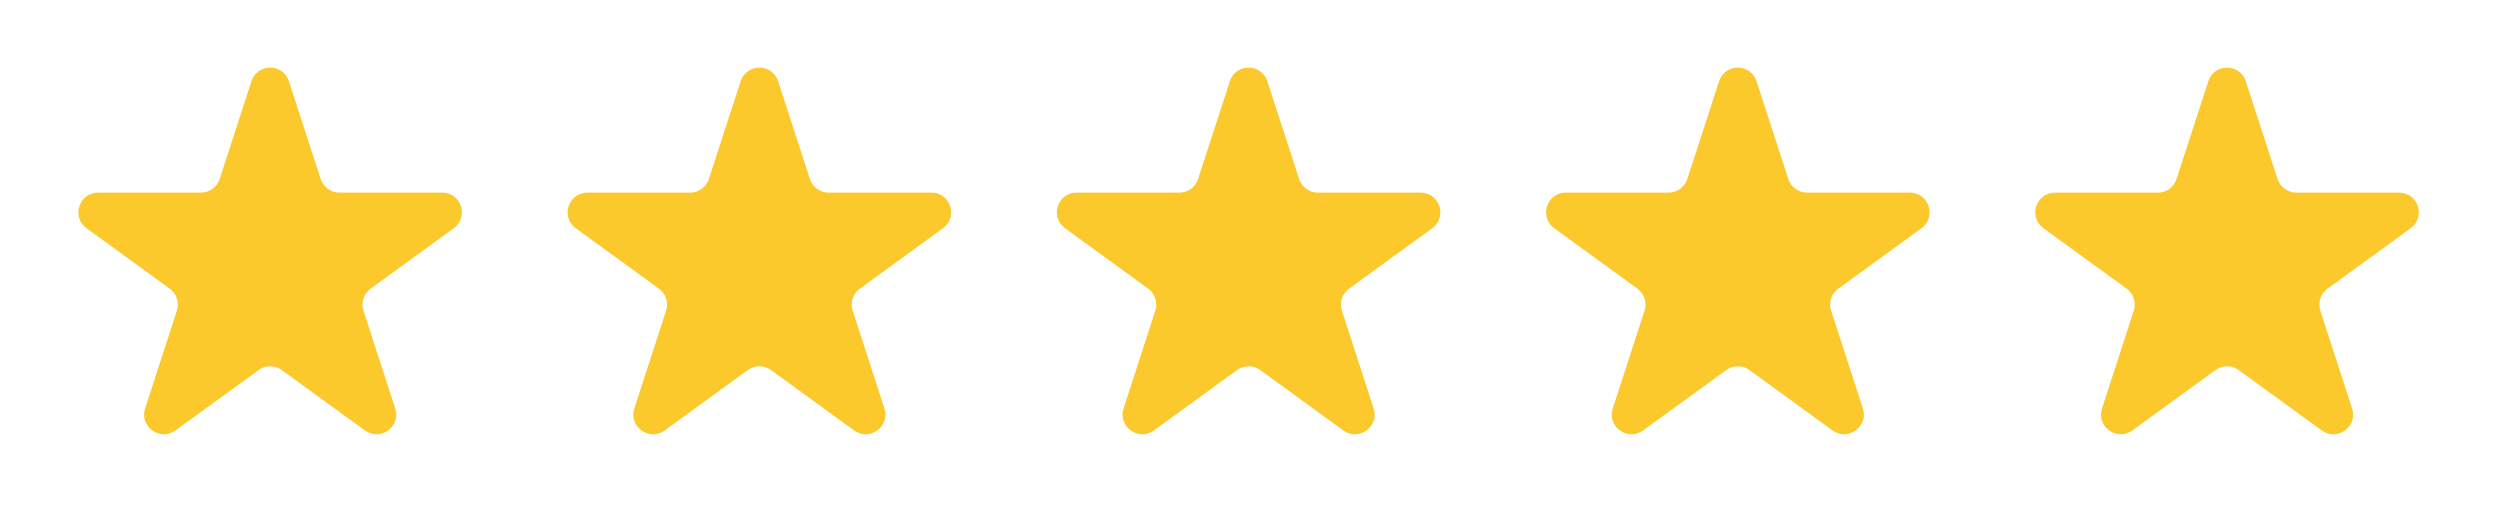 <?xml version="1.0" encoding="UTF-8"?> <svg xmlns="http://www.w3.org/2000/svg" width="71" height="15" viewBox="0 0 71 15" fill="none"><path d="M7.141 2.307C7.308 1.792 8.037 1.792 8.205 2.307L9.107 5.083C9.182 5.314 9.396 5.47 9.639 5.47H12.558C13.1 5.47 13.325 6.163 12.887 6.482L10.525 8.198C10.329 8.34 10.247 8.593 10.322 8.823L11.224 11.6C11.392 12.115 10.802 12.543 10.363 12.225L8.001 10.509C7.805 10.367 7.54 10.367 7.344 10.509L4.982 12.225C4.544 12.543 3.954 12.115 4.121 11.6L5.023 8.823C5.098 8.593 5.016 8.34 4.82 8.198L2.458 6.482C2.02 6.163 2.245 5.47 2.787 5.47H5.707C5.949 5.47 6.164 5.314 6.239 5.083L7.141 2.307Z" fill="#FBC92C"></path><path d="M21.035 2.307C21.202 1.792 21.931 1.792 22.099 2.307L23.001 5.083C23.076 5.314 23.29 5.47 23.533 5.47H26.452C26.994 5.47 27.219 6.163 26.781 6.482L24.419 8.198C24.223 8.34 24.141 8.593 24.216 8.823L25.118 11.6C25.285 12.115 24.695 12.543 24.257 12.225L21.895 10.509C21.699 10.367 21.434 10.367 21.238 10.509L18.876 12.225C18.438 12.543 17.848 12.115 18.015 11.6L18.917 8.823C18.992 8.593 18.91 8.34 18.714 8.198L16.352 6.482C15.914 6.163 16.139 5.47 16.681 5.47H19.601C19.843 5.47 20.058 5.314 20.132 5.083L21.035 2.307Z" fill="#FBC92C"></path><path d="M34.928 2.307C35.096 1.792 35.825 1.792 35.992 2.307L36.895 5.083C36.969 5.314 37.184 5.47 37.426 5.47H40.346C40.888 5.47 41.113 6.163 40.675 6.482L38.313 8.198C38.117 8.34 38.035 8.593 38.11 8.823L39.012 11.6C39.179 12.115 38.589 12.543 38.151 12.225L35.789 10.509C35.593 10.367 35.328 10.367 35.132 10.509L32.77 12.225C32.331 12.543 31.742 12.115 31.909 11.6L32.811 8.823C32.886 8.593 32.804 8.34 32.608 8.198L30.246 6.482C29.808 6.163 30.033 5.47 30.575 5.47H33.494C33.737 5.47 33.952 5.314 34.026 5.083L34.928 2.307Z" fill="#FBC92C"></path><path d="M48.822 2.307C48.99 1.792 49.719 1.792 49.886 2.307L50.788 5.083C50.863 5.314 51.078 5.47 51.321 5.47H54.24C54.782 5.47 55.007 6.163 54.569 6.482L52.207 8.198C52.011 8.34 51.929 8.593 52.004 8.823L52.906 11.6C53.073 12.115 52.483 12.543 52.045 12.225L49.683 10.509C49.487 10.367 49.222 10.367 49.026 10.509L46.664 12.225C46.225 12.543 45.636 12.115 45.803 11.6L46.705 8.823C46.78 8.593 46.698 8.34 46.502 8.198L44.14 6.482C43.702 6.163 43.927 5.47 44.469 5.47H47.388C47.631 5.47 47.845 5.314 47.92 5.083L48.822 2.307Z" fill="#FBC92C"></path><path d="M62.716 2.307C62.884 1.792 63.613 1.792 63.78 2.307L64.682 5.083C64.757 5.314 64.972 5.47 65.214 5.47H68.134C68.676 5.47 68.901 6.163 68.463 6.482L66.101 8.198C65.905 8.34 65.823 8.593 65.897 8.823L66.8 11.6C66.967 12.115 66.377 12.543 65.939 12.225L63.577 10.509C63.381 10.367 63.116 10.367 62.919 10.509L60.558 12.225C60.119 12.543 59.529 12.115 59.697 11.6L60.599 8.823C60.674 8.593 60.592 8.34 60.396 8.198L58.034 6.482C57.596 6.163 57.821 5.47 58.363 5.47H61.282C61.525 5.47 61.739 5.314 61.814 5.083L62.716 2.307Z" fill="#FBC92C"></path></svg> 